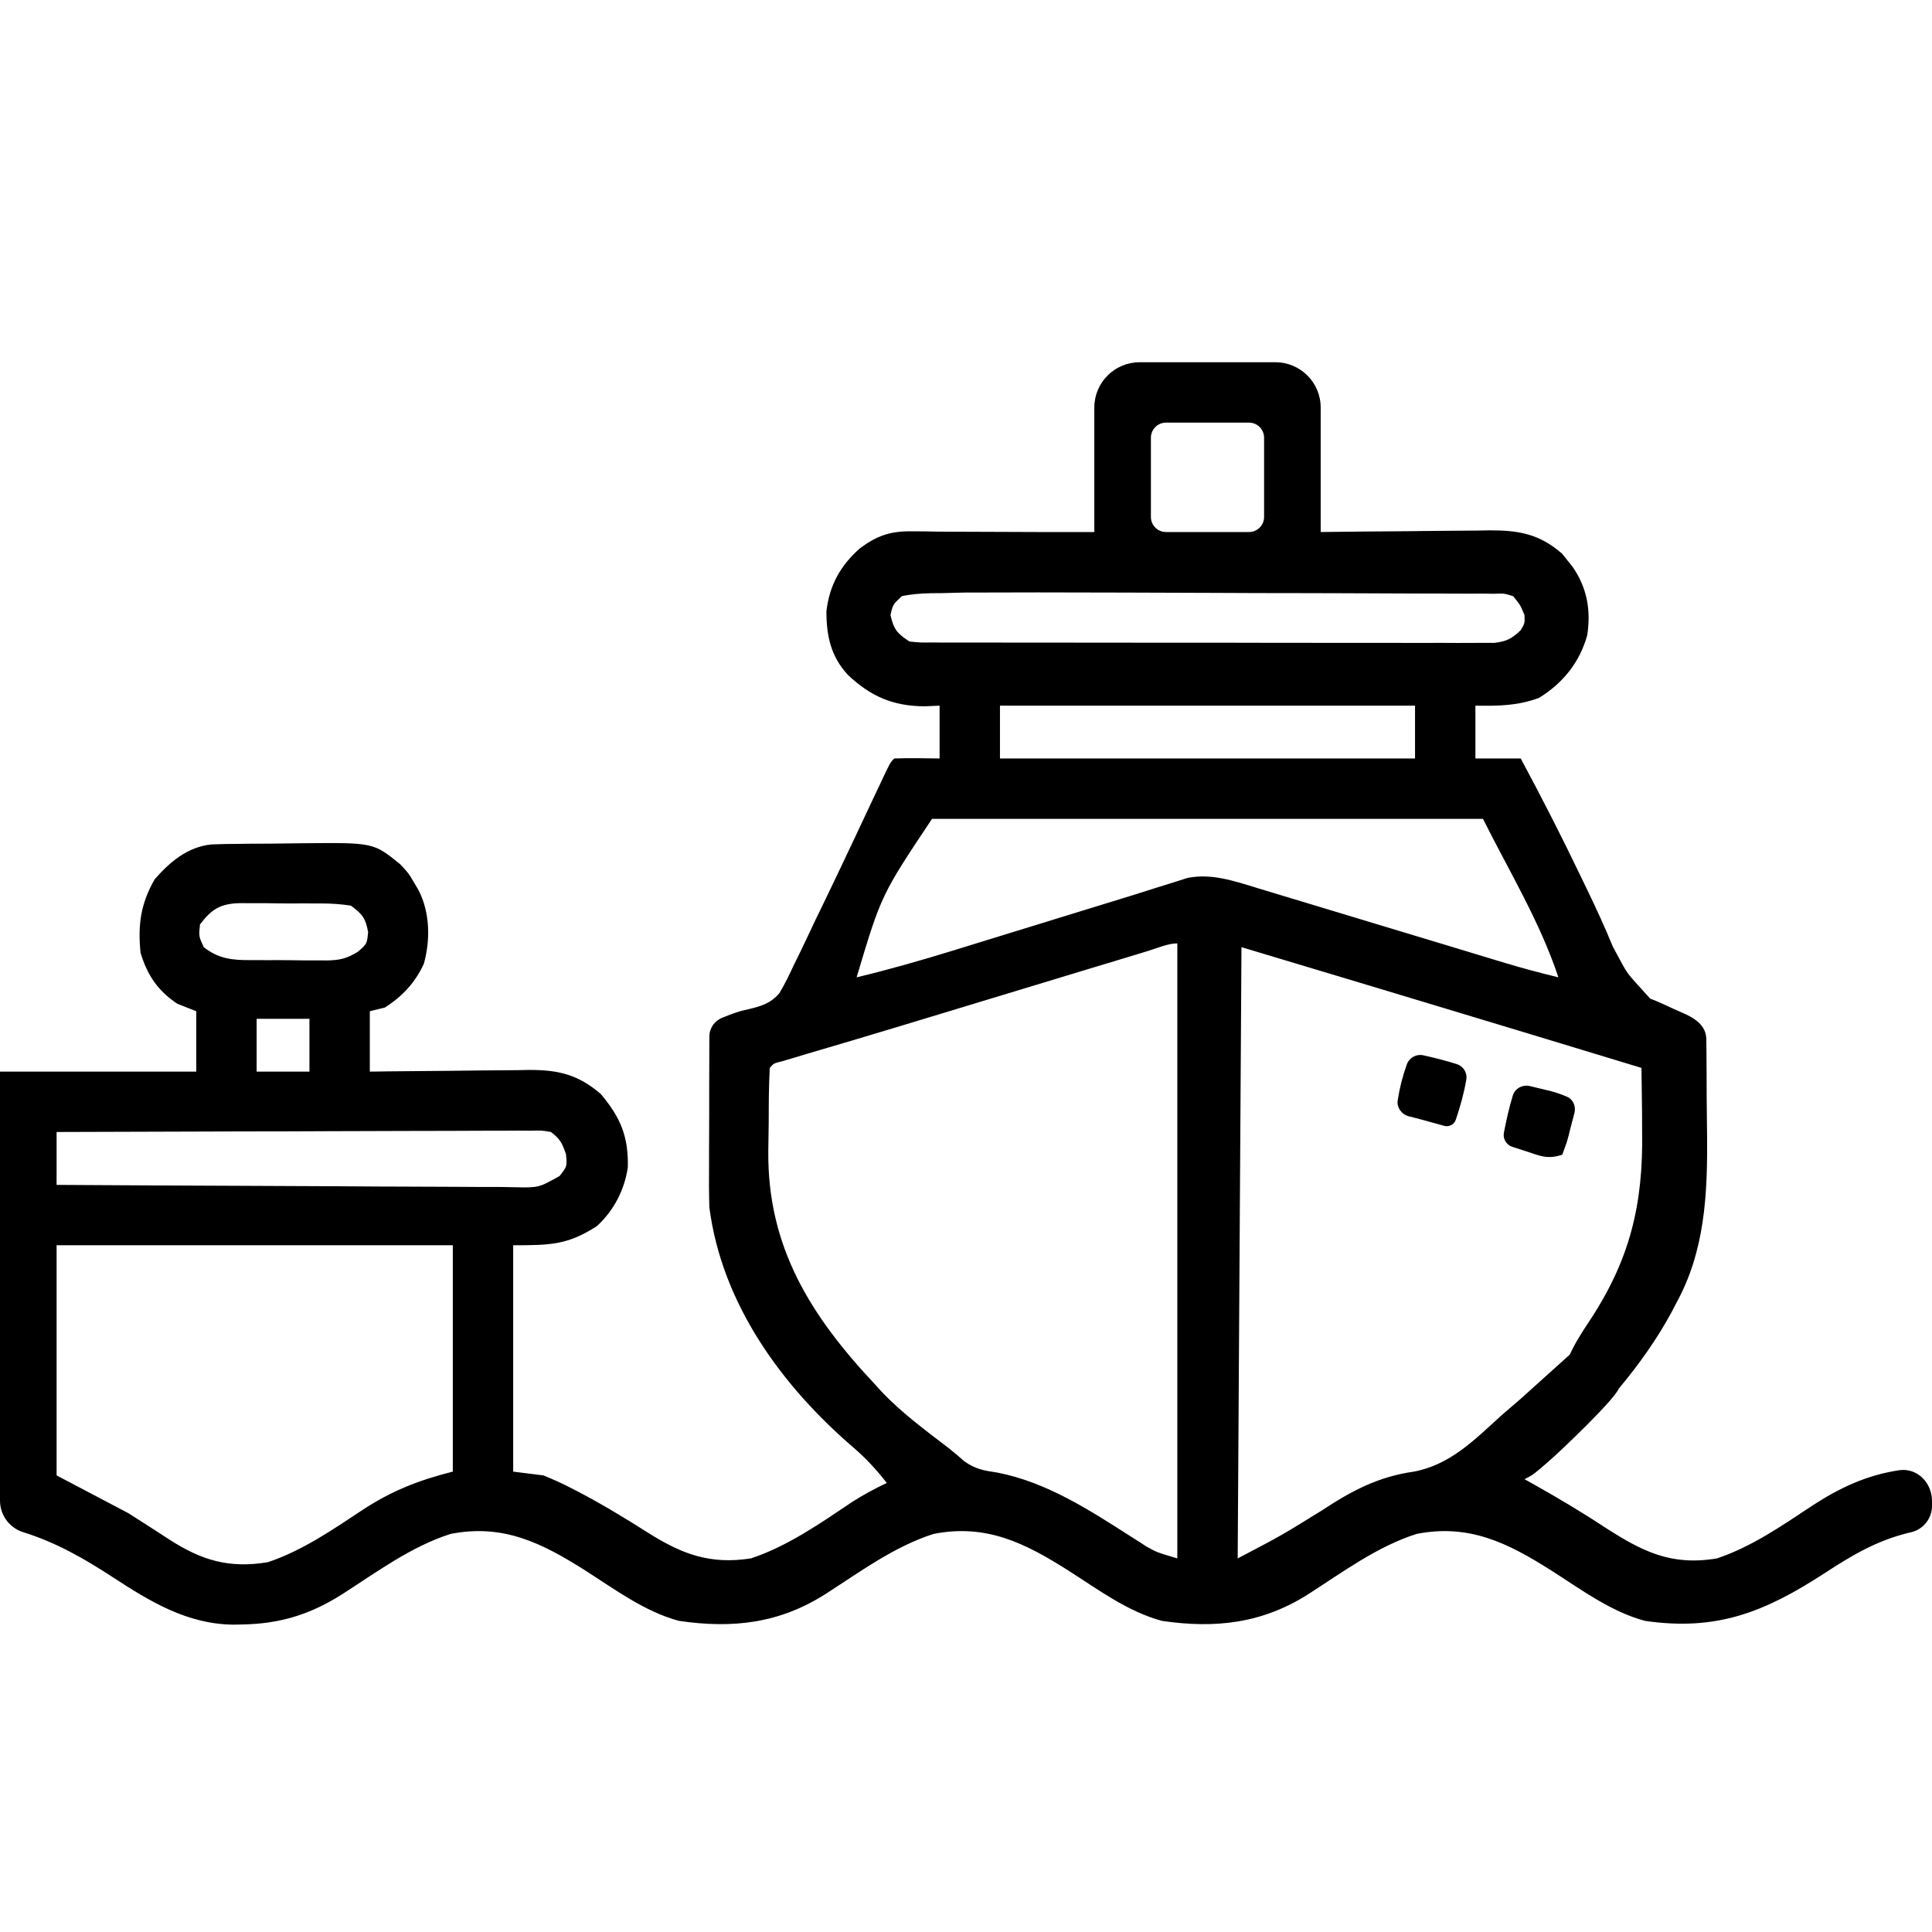 <svg width="24" height="24" viewBox="0 0 24 24" fill="none" xmlns="http://www.w3.org/2000/svg">
<g clip-path="url(#clip0_9063_80900)">
<path d="M13.594 5.063C13.594 4.752 13.846 4.5 14.156 4.5C14.715 4.5 15.275 4.5 15.844 4.5C16.154 4.5 16.406 4.752 16.406 5.062C16.406 5.572 16.406 6.085 16.406 6.609C16.585 6.607 16.763 6.605 16.947 6.603C17.12 6.601 17.294 6.6 17.467 6.599C17.587 6.598 17.707 6.597 17.828 6.595C18.001 6.593 18.174 6.592 18.347 6.591C18.427 6.59 18.427 6.59 18.509 6.588C18.871 6.588 19.127 6.634 19.407 6.88C19.428 6.907 19.449 6.934 19.471 6.961C19.492 6.988 19.514 7.014 19.536 7.042C19.715 7.301 19.765 7.58 19.717 7.892C19.622 8.23 19.416 8.485 19.119 8.669C18.849 8.769 18.614 8.77 18.328 8.766C18.328 8.982 18.328 9.199 18.328 9.422C18.514 9.422 18.699 9.422 18.891 9.422C19.152 9.908 19.403 10.398 19.641 10.896C19.665 10.945 19.688 10.994 19.713 11.045C19.827 11.281 19.936 11.517 20.035 11.759C20.25 12.156 20.165 12.032 20.5 12.406C20.61 12.445 20.752 12.518 20.888 12.576C21.047 12.643 21.194 12.734 21.196 12.907C21.196 12.95 21.197 12.993 21.198 13.038C21.198 13.109 21.198 13.109 21.199 13.182C21.199 13.231 21.199 13.28 21.2 13.331C21.201 13.435 21.201 13.54 21.201 13.644C21.202 13.801 21.204 13.959 21.206 14.116C21.212 14.839 21.179 15.544 20.821 16.192C20.805 16.223 20.789 16.254 20.773 16.285C20.587 16.632 20.361 16.948 20.109 17.25C19.956 17.18 19.831 17.091 19.699 16.986C19.662 16.957 19.624 16.927 19.586 16.897C19.557 16.874 19.529 16.851 19.5 16.828C19.567 16.682 19.651 16.551 19.74 16.417C20.249 15.65 20.414 14.961 20.399 14.051C20.399 13.974 20.398 13.898 20.398 13.821C20.396 13.636 20.393 13.451 20.391 13.266C20.02 13.153 19.649 13.04 19.278 12.928C19.105 12.876 18.933 12.823 18.76 12.771C17.648 12.434 16.535 12.1 15.422 11.766C15.406 14.272 15.391 16.777 15.375 19.359C15.912 19.078 15.912 19.078 16.418 18.765C16.789 18.52 17.12 18.344 17.564 18.281C18.02 18.195 18.322 17.881 18.656 17.578C18.734 17.511 18.812 17.443 18.891 17.376C18.938 17.334 19.453 16.87 19.5 16.828C19.61 16.921 20 16.098 20.109 16.192C20.148 16.225 20.07 16.63 20.109 16.664C20.18 16.752 20.114 17.165 20.109 17.25C20.049 17.395 19.387 18.023 19.269 18.126C19.206 18.181 19.206 18.181 19.141 18.238C19.031 18.328 19.031 18.328 18.938 18.375C18.997 18.408 18.997 18.408 19.058 18.442C19.357 18.61 19.65 18.784 19.936 18.973C20.401 19.272 20.758 19.455 21.328 19.359C21.753 19.218 22.132 18.956 22.502 18.711C22.866 18.472 23.2 18.323 23.59 18.264C23.815 18.23 24 18.418 24 18.645C24 18.666 24 18.686 24 18.707C24 18.868 23.886 19.006 23.727 19.037C23.321 19.133 23.012 19.317 22.665 19.543C21.922 20.026 21.327 20.265 20.434 20.135C20.007 20.02 19.637 19.742 19.267 19.507C18.729 19.166 18.249 18.927 17.597 19.055C17.113 19.209 16.683 19.526 16.259 19.799C15.683 20.167 15.101 20.233 14.434 20.135C14.007 20.02 13.636 19.742 13.267 19.507C12.729 19.166 12.249 18.927 11.597 19.055C11.113 19.209 10.683 19.526 10.259 19.799C9.683 20.167 9.102 20.233 8.434 20.135C8.007 20.02 7.636 19.742 7.267 19.507C6.729 19.166 6.249 18.927 5.597 19.055C5.113 19.209 4.683 19.526 4.259 19.799C3.856 20.056 3.478 20.173 3 20.18C2.967 20.18 2.933 20.181 2.899 20.182C2.327 20.176 1.869 19.898 1.403 19.594C1.039 19.357 0.698 19.161 0.281 19.031C0.113 18.975 0 18.818 0 18.641C0 16.884 0 15.123 0 13.312C0.804 13.312 1.609 13.312 2.438 13.312C2.438 13.065 2.438 12.818 2.438 12.562C2.36 12.532 2.283 12.501 2.203 12.469C1.961 12.309 1.83 12.114 1.746 11.836C1.711 11.49 1.747 11.226 1.922 10.922C2.112 10.706 2.329 10.521 2.625 10.49C2.74 10.485 2.854 10.483 2.968 10.483C3.011 10.482 3.053 10.482 3.096 10.481C3.186 10.481 3.275 10.48 3.364 10.48C3.5 10.479 3.635 10.477 3.77 10.475C4.64 10.467 4.64 10.467 4.969 10.734C5.074 10.845 5.074 10.845 5.136 10.951C5.157 10.987 5.178 11.022 5.2 11.059C5.341 11.335 5.348 11.672 5.266 11.97C5.161 12.203 4.997 12.379 4.781 12.516C4.719 12.531 4.657 12.547 4.594 12.562C4.594 12.81 4.594 13.057 4.594 13.312C4.664 13.312 4.735 13.31 4.807 13.309C5.07 13.306 5.332 13.304 5.595 13.302C5.708 13.301 5.821 13.3 5.935 13.298C6.098 13.296 6.261 13.295 6.425 13.294C6.475 13.293 6.526 13.292 6.577 13.291C6.938 13.291 7.184 13.349 7.464 13.591C7.708 13.881 7.808 14.118 7.799 14.5C7.759 14.78 7.624 15.04 7.415 15.231C7.054 15.465 6.837 15.469 6.375 15.469C6.375 16.397 6.375 17.325 6.375 18.281C6.499 18.297 6.622 18.312 6.75 18.328C6.871 18.377 6.981 18.426 7.096 18.486C7.127 18.503 7.159 18.519 7.191 18.535C7.487 18.69 7.771 18.863 8.053 19.042C8.472 19.306 8.821 19.438 9.328 19.359C9.783 19.209 10.195 18.92 10.59 18.655C10.728 18.567 10.867 18.492 11.016 18.422C10.889 18.26 10.762 18.119 10.605 17.985C9.71 17.216 8.968 16.198 8.812 15C8.806 14.823 8.807 14.647 8.808 14.47C8.808 14.394 8.808 14.394 8.808 14.317C8.808 14.156 8.809 13.995 8.81 13.834C8.81 13.725 8.81 13.615 8.81 13.506C8.811 13.296 8.811 13.086 8.812 12.876C8.812 12.772 8.877 12.679 8.974 12.642C9.008 12.628 9.042 12.615 9.077 12.601C9.188 12.562 9.188 12.562 9.297 12.537C9.459 12.498 9.573 12.465 9.683 12.336C9.75 12.223 9.806 12.108 9.861 11.988C9.883 11.945 9.904 11.901 9.926 11.857C9.994 11.717 10.059 11.578 10.125 11.438C10.169 11.346 10.213 11.255 10.258 11.164C10.387 10.897 10.514 10.628 10.641 10.359C10.702 10.229 10.763 10.099 10.824 9.969C10.861 9.891 10.898 9.813 10.935 9.735C11.057 9.474 11.057 9.474 11.109 9.422C11.297 9.415 11.484 9.42 11.672 9.422C11.672 9.205 11.672 8.989 11.672 8.766C11.611 8.769 11.55 8.771 11.487 8.774C11.095 8.772 10.815 8.652 10.531 8.382C10.32 8.152 10.266 7.898 10.266 7.594C10.303 7.271 10.44 7.024 10.685 6.809C10.901 6.65 11.064 6.597 11.332 6.6C11.406 6.601 11.406 6.601 11.483 6.601C11.535 6.602 11.586 6.603 11.64 6.604C11.692 6.604 11.745 6.604 11.799 6.605C11.928 6.606 12.761 6.608 12.891 6.609C12.891 6.857 12.891 7.104 12.891 7.359C12.821 7.36 12.049 7.361 11.977 7.361C11.886 7.364 11.795 7.366 11.704 7.368C11.658 7.368 11.613 7.369 11.565 7.369C11.44 7.373 11.325 7.379 11.203 7.406C11.092 7.509 11.092 7.509 11.062 7.641C11.104 7.821 11.14 7.864 11.297 7.969C11.434 7.983 11.434 7.983 11.594 7.981C11.639 7.981 11.639 7.981 11.685 7.982C11.787 7.982 11.888 7.982 11.99 7.982C12.062 7.982 12.135 7.982 12.208 7.982C12.405 7.983 12.603 7.983 12.8 7.983C12.965 7.983 13.13 7.983 13.295 7.983C13.684 7.984 14.073 7.984 14.461 7.984C14.863 7.983 15.264 7.984 15.665 7.985C16.01 7.986 16.354 7.986 16.699 7.986C16.904 7.986 17.11 7.986 17.316 7.986C17.509 7.987 17.703 7.987 17.896 7.986C17.968 7.986 18.039 7.986 18.11 7.987C18.206 7.987 18.303 7.987 18.4 7.986C18.455 7.986 18.509 7.986 18.565 7.986C18.717 7.967 18.781 7.934 18.891 7.828C18.942 7.742 18.942 7.742 18.938 7.641C18.886 7.515 18.886 7.515 18.797 7.406C18.685 7.371 18.685 7.371 18.556 7.376C18.481 7.375 18.481 7.375 18.405 7.374C18.323 7.375 18.323 7.375 18.239 7.375C18.152 7.375 18.152 7.375 18.064 7.374C17.906 7.373 17.748 7.373 17.59 7.373C17.425 7.373 17.26 7.372 17.095 7.371C16.782 7.369 16.469 7.369 16.156 7.368C15.8 7.368 15.444 7.367 15.088 7.365C14.355 7.362 13.623 7.36 12.891 7.359C12.891 7.112 12.891 6.864 12.891 6.609C13.123 6.609 13.355 6.609 13.594 6.609C13.594 6.097 13.594 5.584 13.594 5.063ZM14.484 5.25C14.381 5.25 14.297 5.334 14.297 5.438C14.297 5.763 14.297 6.089 14.297 6.422C14.297 6.525 14.381 6.609 14.484 6.609C14.825 6.609 15.167 6.609 15.516 6.609C15.619 6.609 15.703 6.525 15.703 6.422C15.703 6.096 15.703 5.77 15.703 5.438C15.703 5.334 15.619 5.25 15.516 5.25C15.175 5.25 14.833 5.25 14.484 5.25ZM12.422 8.766C12.422 8.982 12.422 9.199 12.422 9.422C14.123 9.422 15.825 9.422 17.578 9.422C17.578 9.205 17.578 8.989 17.578 8.766C15.877 8.766 14.175 8.766 12.422 8.766ZM11.578 10.172C10.947 11.118 10.947 11.118 10.641 12.141C11.054 12.042 11.46 11.925 11.866 11.8C11.928 11.78 11.991 11.761 12.053 11.742C12.216 11.692 12.379 11.642 12.543 11.591C12.706 11.541 12.87 11.49 13.034 11.44C13.066 11.43 13.098 11.42 13.13 11.41C13.287 11.361 13.445 11.313 13.602 11.265C13.632 11.256 13.662 11.247 13.693 11.237C13.722 11.228 13.751 11.219 13.781 11.21C13.977 11.15 14.172 11.09 14.367 11.027C14.438 11.005 14.508 10.983 14.579 10.961C14.636 10.943 14.693 10.925 14.752 10.906C15.048 10.847 15.326 10.942 15.61 11.029C15.646 11.04 15.682 11.051 15.719 11.062C15.837 11.097 15.955 11.133 16.073 11.169C16.156 11.194 16.239 11.219 16.322 11.244C16.539 11.309 16.756 11.375 16.973 11.441C17.321 11.546 17.668 11.651 18.016 11.756C18.137 11.793 18.258 11.829 18.379 11.866C18.453 11.889 18.528 11.911 18.603 11.934C18.636 11.944 18.669 11.954 18.703 11.964C18.921 12.03 19.139 12.087 19.359 12.141C19.13 11.451 18.747 10.822 18.422 10.172C16.163 10.172 13.905 10.172 11.578 10.172ZM2.484 11.484C2.469 11.632 2.469 11.632 2.531 11.766C2.718 11.913 2.889 11.928 3.119 11.927C3.169 11.927 3.169 11.927 3.22 11.927C3.29 11.928 3.361 11.928 3.431 11.927C3.539 11.927 3.646 11.928 3.753 11.93C3.822 11.93 3.891 11.93 3.959 11.93C4.007 11.93 4.007 11.93 4.056 11.931C4.22 11.929 4.31 11.908 4.45 11.82C4.559 11.724 4.559 11.724 4.573 11.578C4.54 11.402 4.502 11.357 4.359 11.25C4.23 11.231 4.12 11.223 3.99 11.223C3.937 11.223 3.937 11.223 3.883 11.223C3.807 11.222 3.732 11.222 3.657 11.223C3.542 11.224 3.428 11.222 3.313 11.22C3.24 11.22 3.167 11.22 3.094 11.22C3.06 11.22 3.026 11.219 2.991 11.219C2.743 11.223 2.633 11.288 2.484 11.484ZM14.268 11.811C14.236 11.821 14.203 11.831 14.17 11.841C14.061 11.874 13.952 11.907 13.844 11.94C13.767 11.963 13.691 11.986 13.614 12.009C13.411 12.071 13.208 12.132 13.005 12.194C12.686 12.291 12.367 12.387 12.048 12.484C11.931 12.52 11.813 12.555 11.696 12.591C11.327 12.703 10.957 12.815 10.587 12.925C10.553 12.935 10.52 12.945 10.486 12.955C10.33 13.001 10.174 13.047 10.018 13.093C9.965 13.109 9.911 13.125 9.856 13.142C9.786 13.162 9.786 13.162 9.714 13.184C9.612 13.209 9.612 13.209 9.562 13.266C9.556 13.383 9.553 13.499 9.551 13.616C9.551 13.652 9.551 13.688 9.55 13.725C9.55 13.801 9.549 13.878 9.549 13.954C9.548 14.069 9.546 14.183 9.544 14.298C9.532 15.492 10.072 16.35 10.875 17.203C10.913 17.245 10.913 17.245 10.951 17.287C11.202 17.552 11.496 17.768 11.785 17.989C11.851 18.041 11.915 18.096 11.978 18.152C12.118 18.251 12.221 18.268 12.39 18.293C13.007 18.414 13.533 18.758 14.057 19.093C14.091 19.114 14.124 19.135 14.158 19.157C14.187 19.176 14.216 19.194 14.246 19.214C14.37 19.283 14.37 19.283 14.625 19.359C14.625 16.838 14.625 14.317 14.625 11.719C14.509 11.719 14.377 11.778 14.268 11.811ZM3.188 12.656C3.188 12.873 3.188 13.089 3.188 13.312C3.404 13.312 3.621 13.312 3.844 13.312C3.844 13.096 3.844 12.879 3.844 12.656C3.627 12.656 3.411 12.656 3.188 12.656ZM0.703 14.062C0.703 14.279 0.703 14.496 0.703 14.719C1.494 14.724 2.284 14.728 3.075 14.731C3.442 14.732 3.809 14.734 4.176 14.736C4.496 14.739 4.815 14.74 5.135 14.741C5.305 14.741 5.474 14.742 5.644 14.743C5.833 14.745 6.022 14.745 6.211 14.745C6.267 14.746 6.323 14.747 6.381 14.748C6.691 14.755 6.691 14.755 6.951 14.609C7.045 14.489 7.045 14.489 7.031 14.338C6.983 14.199 6.958 14.149 6.844 14.062C6.727 14.042 6.727 14.042 6.594 14.046C6.516 14.045 6.516 14.045 6.437 14.045C6.38 14.046 6.323 14.046 6.264 14.046C6.204 14.046 6.144 14.046 6.083 14.046C5.918 14.046 5.754 14.047 5.59 14.048C5.418 14.049 5.246 14.049 5.074 14.049C4.749 14.05 4.424 14.051 4.099 14.052C3.728 14.054 3.358 14.055 2.988 14.055C2.226 14.057 1.465 14.059 0.703 14.062ZM0.703 15.469C0.703 16.412 0.703 17.356 0.703 18.328C0.997 18.483 1.291 18.637 1.594 18.797C1.951 19.025 1.951 19.025 2.11 19.129C2.508 19.384 2.848 19.486 3.328 19.406C3.753 19.264 4.132 19.003 4.502 18.758C4.866 18.519 5.203 18.387 5.625 18.281C5.625 17.353 5.625 16.425 5.625 15.469C4.001 15.469 2.377 15.469 0.703 15.469Z" fill="black"/>
<path d="M17.476 13.223C17.506 13.137 17.596 13.09 17.684 13.11C17.823 13.141 17.959 13.175 18.095 13.218C18.178 13.244 18.229 13.325 18.215 13.411C18.186 13.582 18.14 13.745 18.084 13.911C18.064 13.97 18.001 14.002 17.941 13.986C17.895 13.973 17.849 13.96 17.801 13.947C17.756 13.935 17.71 13.922 17.663 13.909C17.609 13.895 17.555 13.88 17.5 13.867C17.411 13.843 17.349 13.759 17.363 13.667C17.387 13.512 17.423 13.371 17.476 13.223Z" fill="black"/>
<path d="M18.792 13.611C18.819 13.52 18.914 13.47 19.006 13.492C19.042 13.5 19.078 13.509 19.114 13.518C19.164 13.53 19.214 13.541 19.265 13.554C19.337 13.574 19.402 13.596 19.465 13.624C19.543 13.657 19.58 13.745 19.558 13.827C19.542 13.889 19.526 13.951 19.509 14.013C19.502 14.044 19.494 14.075 19.486 14.106C19.462 14.196 19.462 14.196 19.407 14.344C19.222 14.405 19.136 14.36 18.953 14.3C18.897 14.282 18.842 14.264 18.785 14.246C18.712 14.221 18.667 14.146 18.682 14.07C18.712 13.915 18.746 13.762 18.792 13.611Z" fill="black"/>
</g>
<defs>
<clipPath id="clip0_9063_80900">
<rect width="24" height="24" fill="white"/>
</clipPath>
</defs>
</svg>
